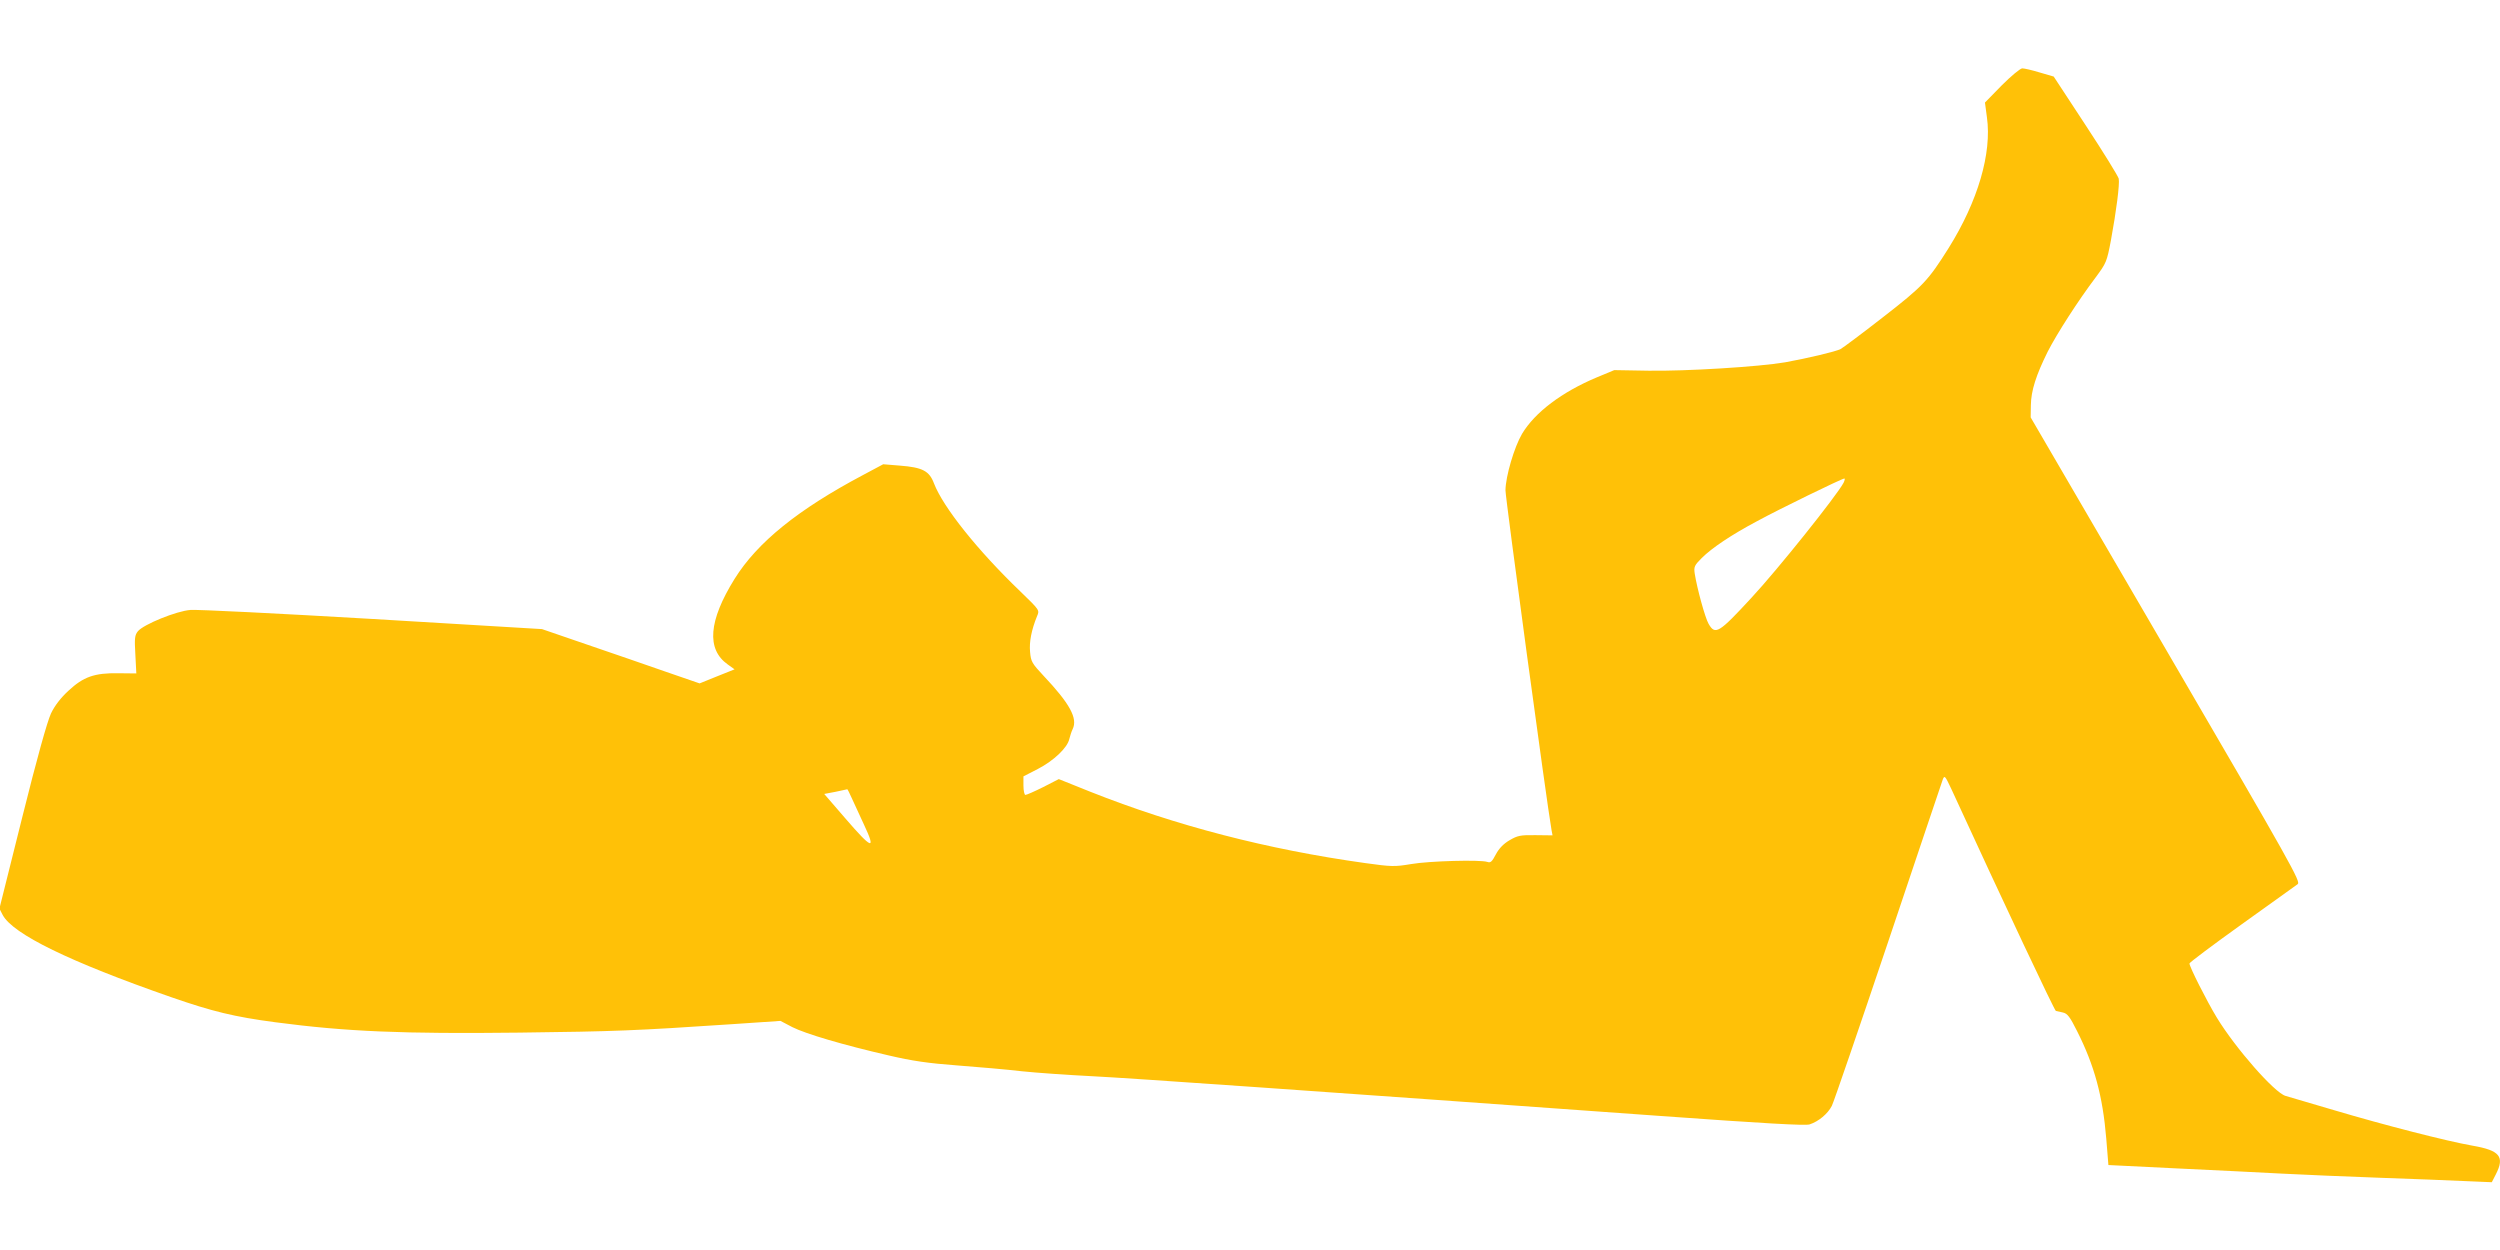 <?xml version="1.0" standalone="no"?>
<!DOCTYPE svg PUBLIC "-//W3C//DTD SVG 20010904//EN"
 "http://www.w3.org/TR/2001/REC-SVG-20010904/DTD/svg10.dtd">
<svg version="1.0" xmlns="http://www.w3.org/2000/svg"
 width="1280pt" height="640pt" viewBox="0 0 1280 640"
 preserveAspectRatio="xMidYMid meet">
<g transform="translate(0,640) scale(0.1,-0.1)"
fill="#ffc107" stroke="none">
<path d="M10249 5963 l-86 -88 10 -75 c26 -184 -46 -430 -196 -670 -105 -167
-130 -194 -336 -354 -109 -85 -207 -158 -217 -163 -24 -13 -173 -48 -284 -68
-134 -23 -508 -46 -700 -43 l-175 3 -89 -37 c-179 -75 -317 -179 -383 -289
-40 -68 -84 -217 -85 -289 0 -42 212 -1606 236 -1741 l5 -26 -87 1 c-78 1 -92
-2 -133 -26 -31 -18 -54 -42 -70 -72 -20 -38 -27 -45 -44 -39 -35 12 -297 5
-390 -11 -84 -14 -99 -14 -235 5 -502 70 -971 192 -1407 365 l-162 65 -80 -41
c-44 -22 -85 -40 -91 -40 -5 0 -10 21 -10 48 l0 47 74 38 c81 42 152 109 161
154 4 15 11 38 17 50 27 55 -15 131 -149 273 -59 63 -65 73 -69 122 -5 51 7
113 36 184 13 30 13 30 -85 125 -220 211 -396 432 -443 554 -24 64 -59 82
-174 91 l-86 7 -103 -55 c-332 -176 -541 -344 -658 -532 -133 -214 -145 -360
-35 -438 l35 -25 -90 -36 -89 -36 -174 60 c-95 33 -276 96 -403 139 l-230 79
-870 52 c-478 28 -897 49 -930 46 -71 -5 -240 -74 -269 -109 -16 -20 -18 -35
-13 -119 l5 -97 -92 1 c-122 2 -179 -18 -256 -90 -39 -36 -70 -76 -89 -116
-19 -41 -71 -226 -147 -531 l-117 -468 17 -33 c53 -98 342 -239 861 -420 213
-74 324 -101 535 -129 364 -48 654 -60 1250 -53 488 6 593 10 1085 43 l251 17
61 -32 c70 -35 260 -91 494 -145 120 -28 202 -40 350 -51 107 -8 256 -21 332
-30 77 -8 236 -19 355 -25 202 -10 1154 -77 2917 -204 528 -38 738 -50 760
-43 46 15 93 54 114 95 10 20 140 399 289 842 149 443 274 816 279 829 9 23
12 19 44 -49 272 -592 528 -1134 535 -1136 5 -1 21 -5 36 -8 23 -5 36 -22 72
-94 90 -178 132 -335 150 -551 l11 -136 345 -17 c190 -9 435 -21 545 -27 110
-6 333 -15 495 -21 162 -6 359 -13 437 -17 l141 -6 21 41 c46 90 20 122 -119
146 -135 24 -447 104 -710 182 -124 36 -235 69 -248 73 -56 16 -255 242 -352
401 -51 84 -140 260 -140 277 0 5 120 95 268 201 147 105 275 197 286 205 17
12 -25 88 -674 1201 l-693 1189 1 62 c1 75 27 155 86 274 48 94 157 263 246
381 54 73 57 79 78 190 28 152 45 286 40 315 -3 13 -79 136 -169 273 l-164
250 -72 21 c-39 12 -79 21 -89 21 -10 0 -57 -39 -105 -87z m-810 -2035 c-35
-66 -338 -445 -471 -588 -168 -182 -186 -193 -220 -134 -18 31 -59 181 -71
257 -5 35 -2 42 36 80 51 51 152 119 284 189 110 60 434 218 446 218 4 0 2
-10 -4 -22z m-5080 -1610 c11 -24 40 -87 65 -141 63 -134 41 -126 -96 33
l-108 125 58 11 c31 7 58 12 60 13 1 1 11 -18 21 -41z"/>
</g>
</svg>
